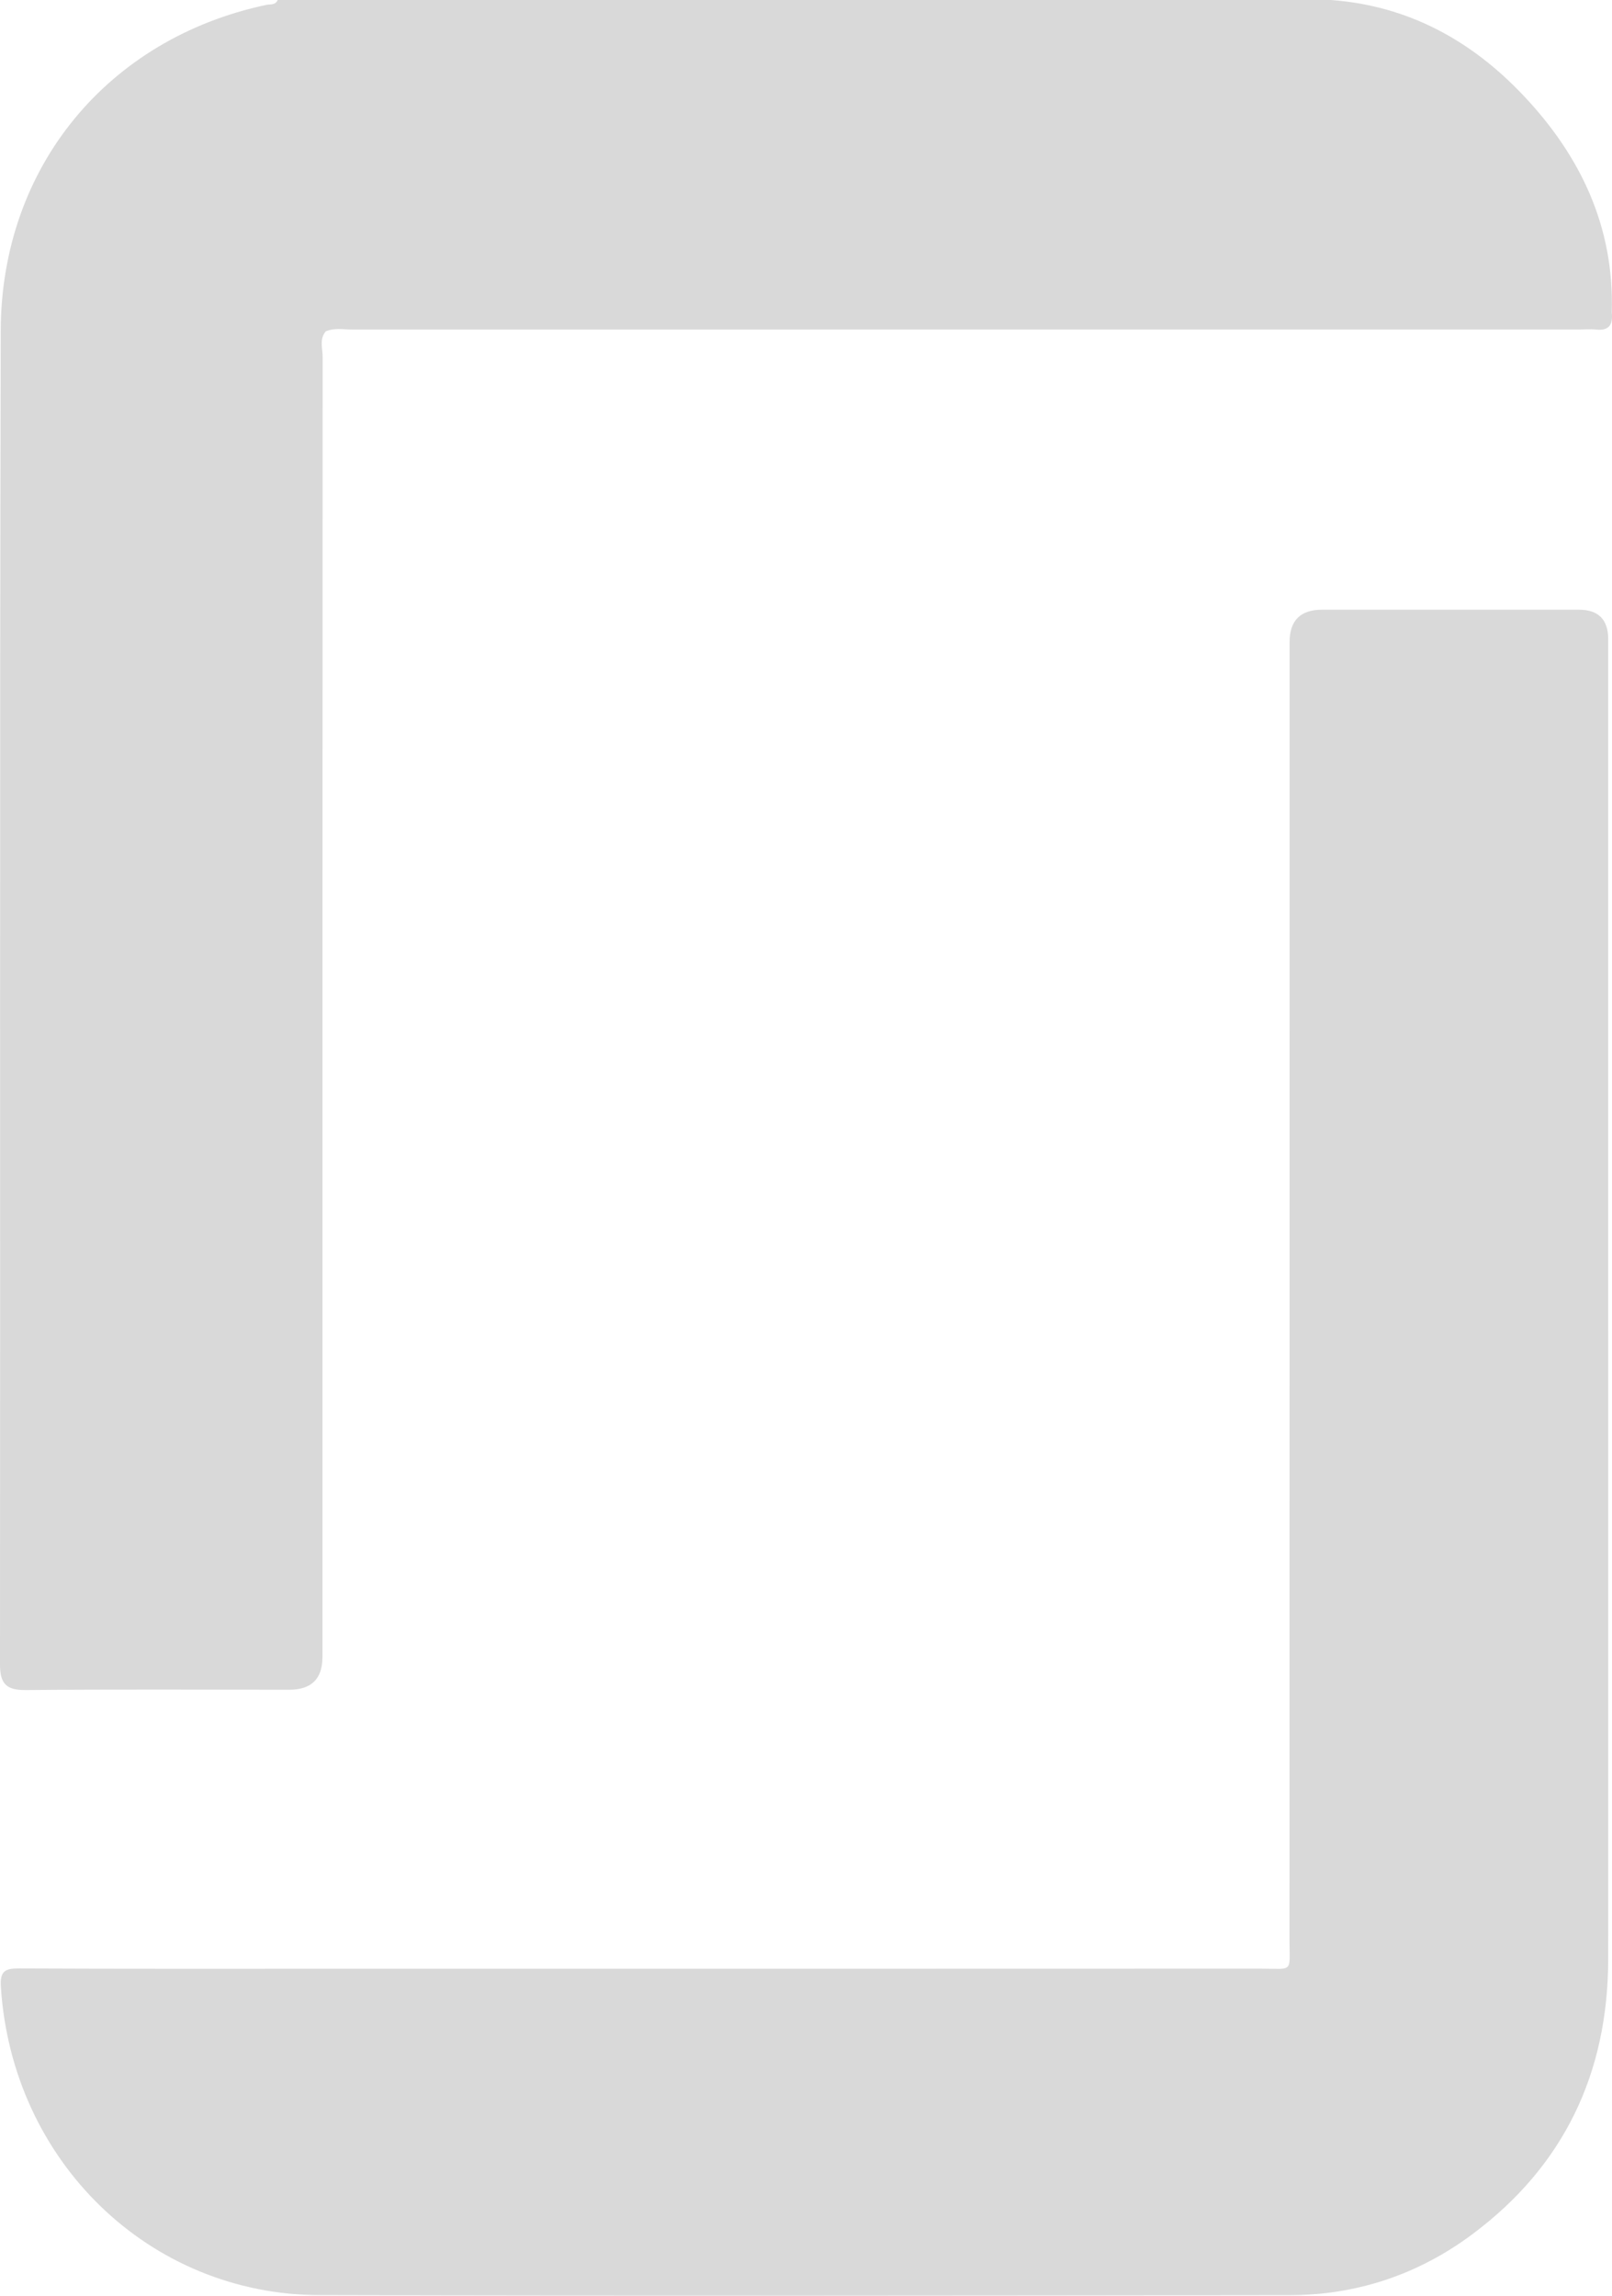 <svg width="33" height="47" viewBox="0 0 33 47" fill="none" xmlns="http://www.w3.org/2000/svg">
<g clip-path="url(#clip0_211_12026)">
<path d="M6.67 6.783C6.533 6.942 6.605 7.133 6.605 7.307C6.6 16.179 6.601 25.052 6.601 33.925C6.601 34.37 6.375 34.593 5.923 34.593C4.126 34.593 2.329 34.583 0.533 34.6C0.145 34.603 0 34.488 0 34.079C0.008 24.977 -0.008 15.875 0.015 6.773C0.023 3.418 2.208 0.789 5.452 0.1C5.536 0.083 5.639 0.109 5.684 0H27.244C28.82 0.115 30.12 0.824 31.191 1.96C32.355 3.192 33.05 4.644 32.995 6.398C33.024 6.645 32.939 6.778 32.671 6.746C32.566 6.735 32.46 6.745 32.355 6.745C23.973 6.745 15.589 6.745 7.207 6.746C7.028 6.746 6.845 6.709 6.671 6.783H6.67Z" fill="#D9D9D9"/>
<path d="M32.922 26.755C32.922 31.205 32.924 35.655 32.922 40.105C32.92 42.448 32.012 44.344 30.145 45.738C29.032 46.569 27.766 46.989 26.385 46.99C19.774 46.998 13.163 47.006 6.552 46.989C3.048 46.979 0.247 44.242 0.018 40.679C-0.003 40.357 0.099 40.297 0.388 40.299C2.517 40.309 4.644 40.305 6.773 40.305C13.112 40.305 19.451 40.306 25.79 40.303C26.491 40.303 26.398 40.402 26.398 39.709C26.4 30.854 26.4 21.999 26.4 13.145C26.4 12.703 26.622 12.482 27.067 12.482C28.818 12.482 30.569 12.482 32.319 12.482C32.72 12.482 32.921 12.682 32.922 13.082C32.922 17.639 32.922 22.197 32.922 26.754V26.755Z" fill="#D9D9D9"/>
</g>
<defs>
<clipPath id="clip0_211_12026">
<rect width="33" height="47" fill="white"/>
</clipPath>
</defs>
</svg>
